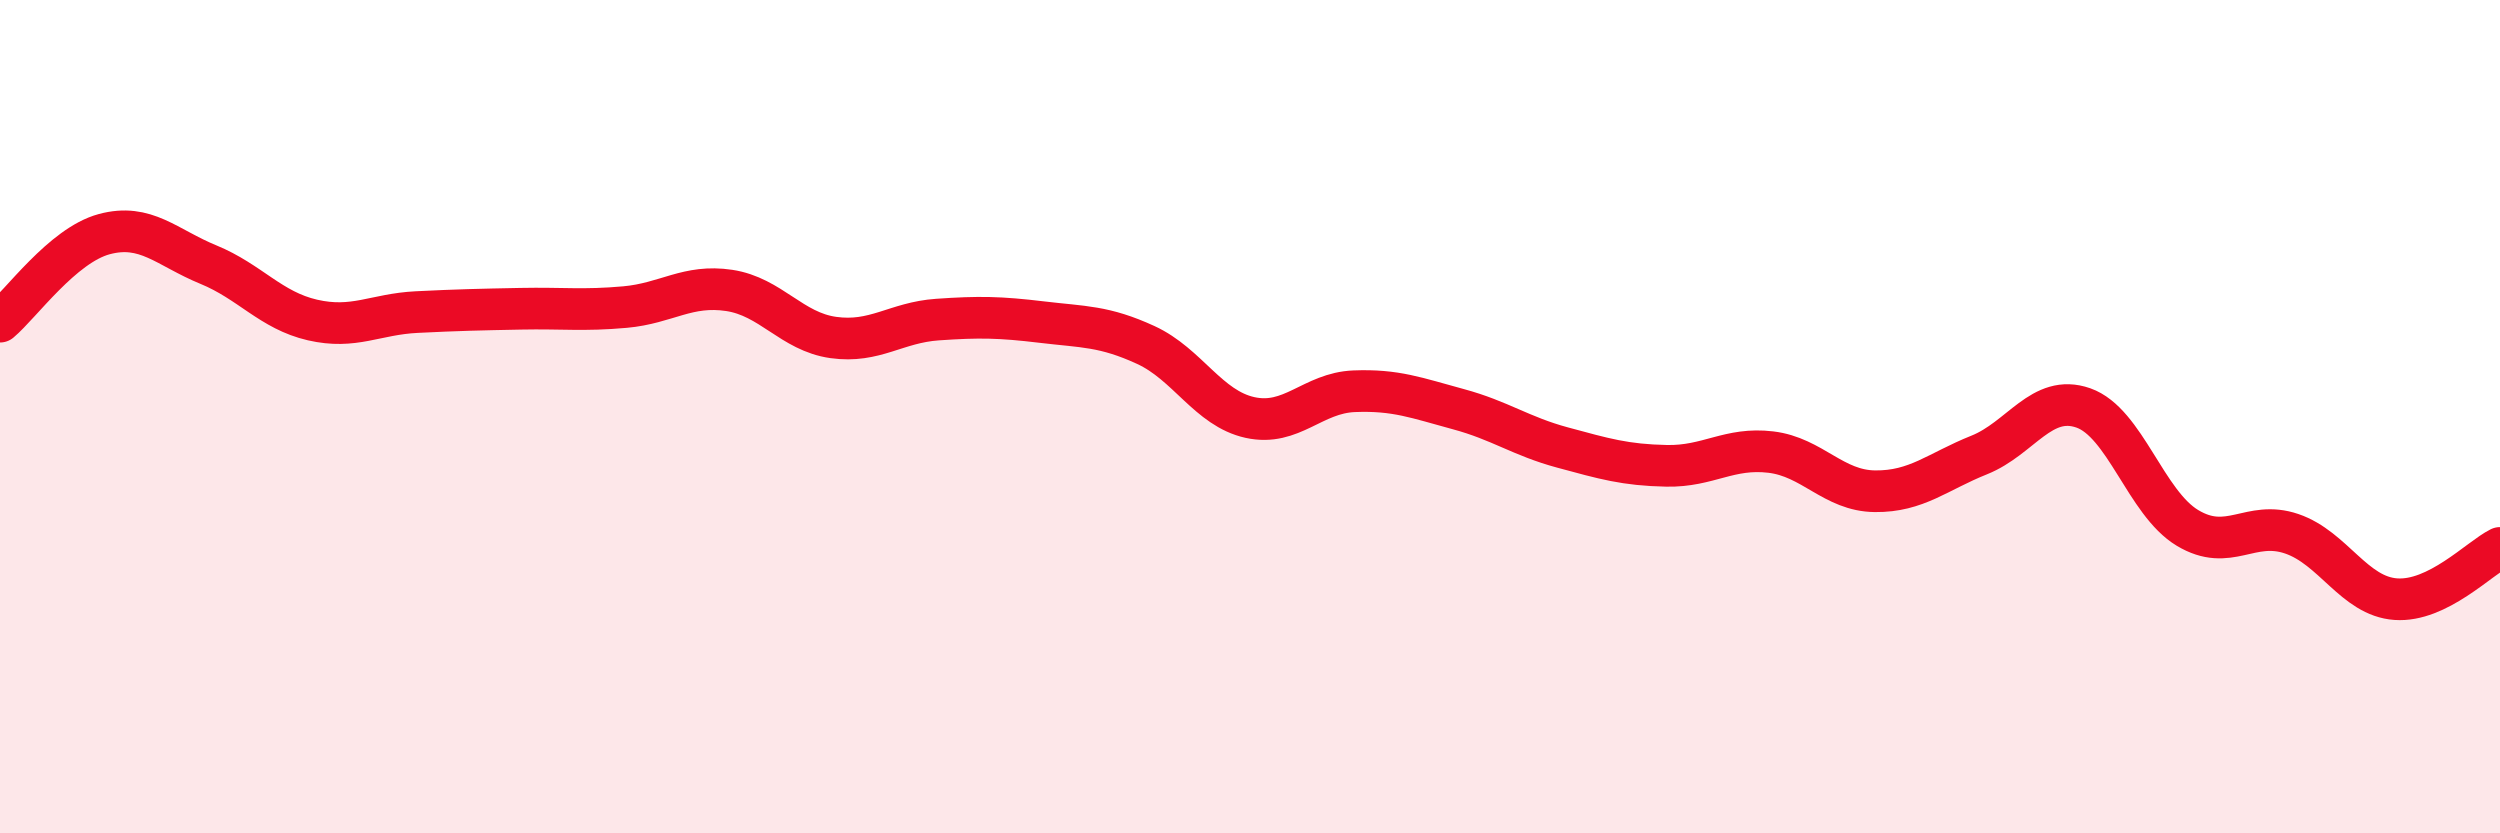 
    <svg width="60" height="20" viewBox="0 0 60 20" xmlns="http://www.w3.org/2000/svg">
      <path
        d="M 0,7.72 C 0.5,7.3 1.5,5.89 2.5,5.62 C 3.5,5.35 4,5.94 5,6.35 C 6,6.76 6.5,7.45 7.5,7.68 C 8.5,7.91 9,7.54 10,7.49 C 11,7.44 11.5,7.43 12.5,7.41 C 13.5,7.39 14,7.46 15,7.37 C 16,7.28 16.5,6.82 17.5,6.97 C 18.5,7.12 19,7.96 20,8.1 C 21,8.24 21.5,7.74 22.5,7.67 C 23.5,7.6 24,7.61 25,7.73 C 26,7.85 26.5,7.82 27.5,8.28 C 28.5,8.74 29,9.8 30,10.02 C 31,10.24 31.5,9.43 32.5,9.39 C 33.5,9.35 34,9.55 35,9.82 C 36,10.09 36.5,10.47 37.5,10.74 C 38.5,11.01 39,11.16 40,11.18 C 41,11.2 41.5,10.73 42.5,10.85 C 43.5,10.97 44,11.78 45,11.79 C 46,11.8 46.5,11.32 47.5,10.92 C 48.5,10.52 49,9.44 50,9.79 C 51,10.14 51.5,12.07 52.5,12.67 C 53.5,13.27 54,12.47 55,12.81 C 56,13.15 56.5,14.31 57.5,14.38 C 58.5,14.45 59.5,13.4 60,13.15L60 20L0 20Z"
        fill="#EB0A25"
        opacity="0.1"
        stroke-linecap="round"
        stroke-linejoin="round"
      />
      <path
        d="M 0,7.72 C 0.5,7.3 1.5,5.89 2.5,5.62 C 3.5,5.35 4,5.94 5,6.35 C 6,6.76 6.5,7.45 7.5,7.68 C 8.5,7.91 9,7.54 10,7.49 C 11,7.44 11.5,7.43 12.5,7.41 C 13.5,7.39 14,7.46 15,7.37 C 16,7.28 16.5,6.82 17.5,6.97 C 18.5,7.12 19,7.96 20,8.1 C 21,8.24 21.5,7.74 22.5,7.67 C 23.5,7.6 24,7.61 25,7.73 C 26,7.85 26.5,7.82 27.5,8.28 C 28.5,8.74 29,9.8 30,10.02 C 31,10.24 31.5,9.43 32.5,9.39 C 33.5,9.35 34,9.55 35,9.82 C 36,10.09 36.5,10.47 37.5,10.74 C 38.5,11.01 39,11.16 40,11.18 C 41,11.2 41.5,10.73 42.5,10.85 C 43.5,10.97 44,11.78 45,11.79 C 46,11.8 46.5,11.32 47.5,10.92 C 48.5,10.52 49,9.44 50,9.79 C 51,10.14 51.5,12.07 52.5,12.67 C 53.5,13.27 54,12.47 55,12.81 C 56,13.15 56.5,14.31 57.5,14.38 C 58.5,14.45 59.5,13.4 60,13.15"
        stroke="#EB0A25"
        stroke-width="1"
        fill="none"
        stroke-linecap="round"
        stroke-linejoin="round"
      />
    </svg>
  